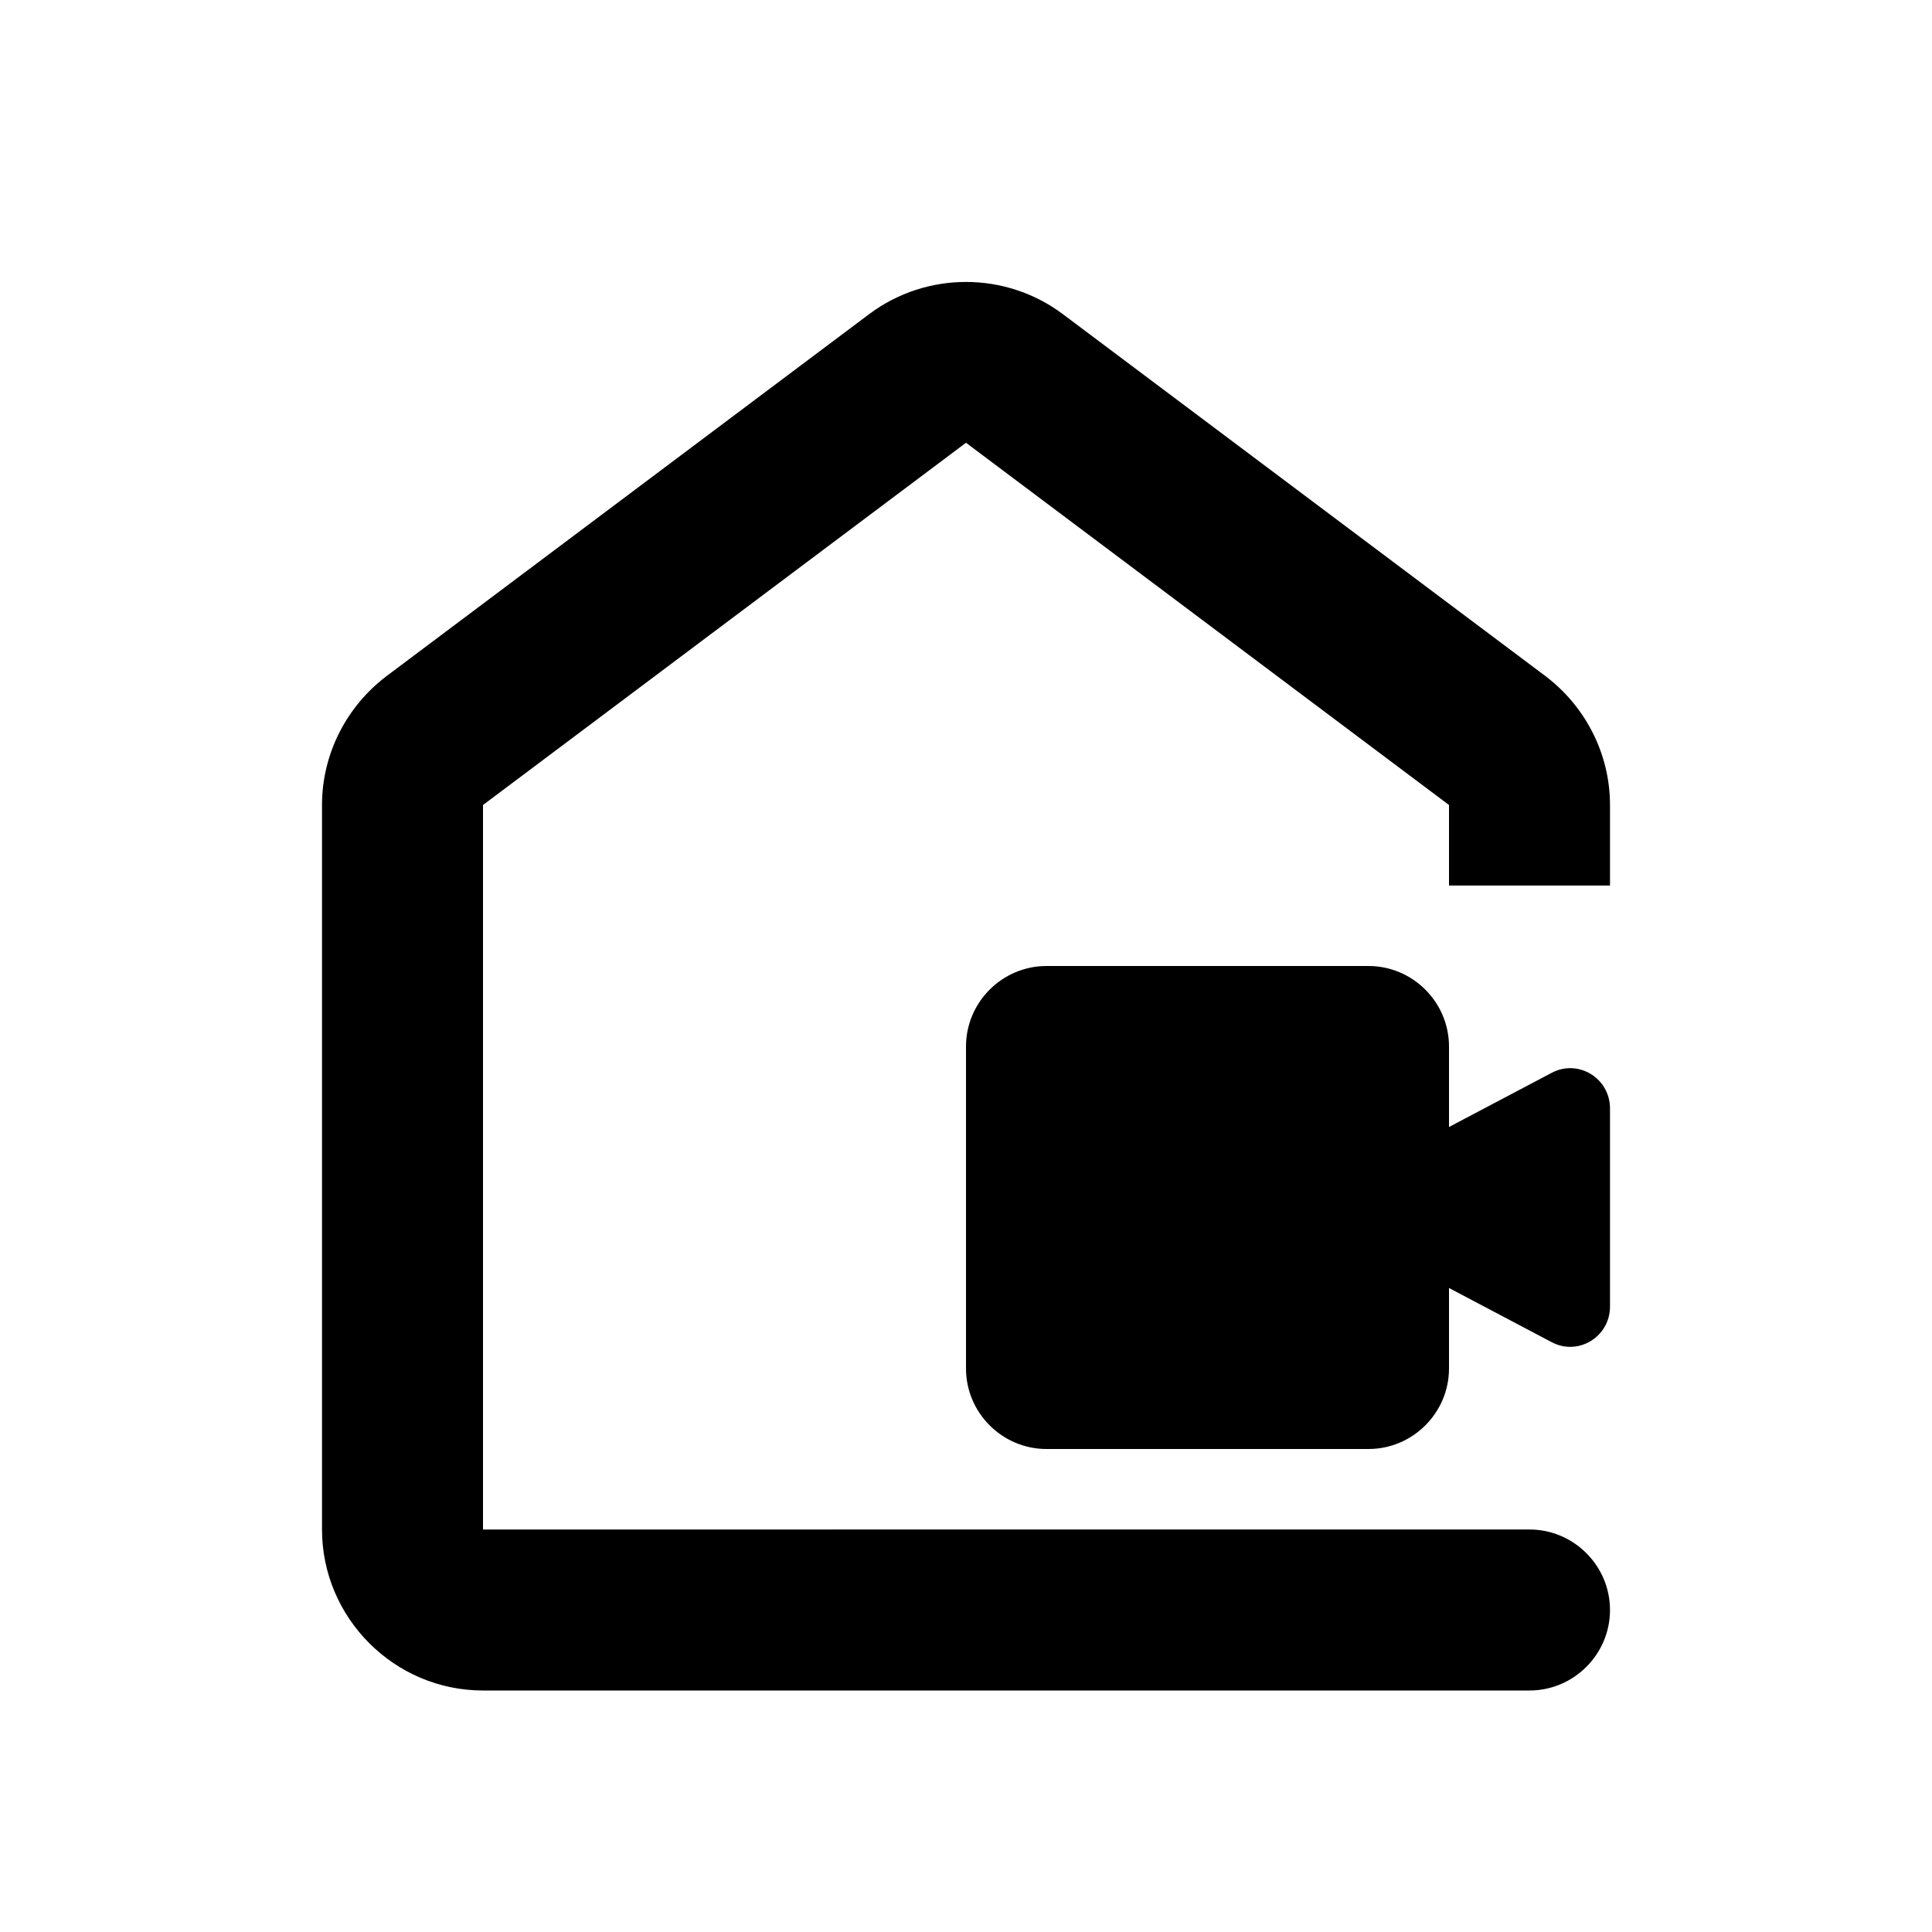 <svg xmlns="http://www.w3.org/2000/svg" enable-background="new 0 0 24 24" viewBox="0 0 24 24" fill="currentColor"><g><path d="M0,0h24v24H0V0z" fill="none"/></g><g><path d="M18,13c0-0.55-0.45-1-1-1h-4c-0.55,0-1,0.45-1,1v4c0,0.55,0.45,1,1,1h4c0.55,0,1-0.45,1-1v-1l1.27,0.67 C19.6,16.85,20,16.61,20,16.23v-2.46c0-0.38-0.4-0.62-0.73-0.44L18,14V13z M10.8,3.9l-6,4.5C4.3,8.78,4,9.37,4,10v9 c0,1.1,0.9,2,2,2h13c0.55,0,1-0.45,1-1v0c0-0.55-0.45-1-1-1H6v-9l6-4.5l6,4.5l0,1h2v-1c0-0.63-0.3-1.22-0.8-1.6l-6-4.5 C12.49,3.37,11.51,3.37,10.8,3.9z"/></g></svg>